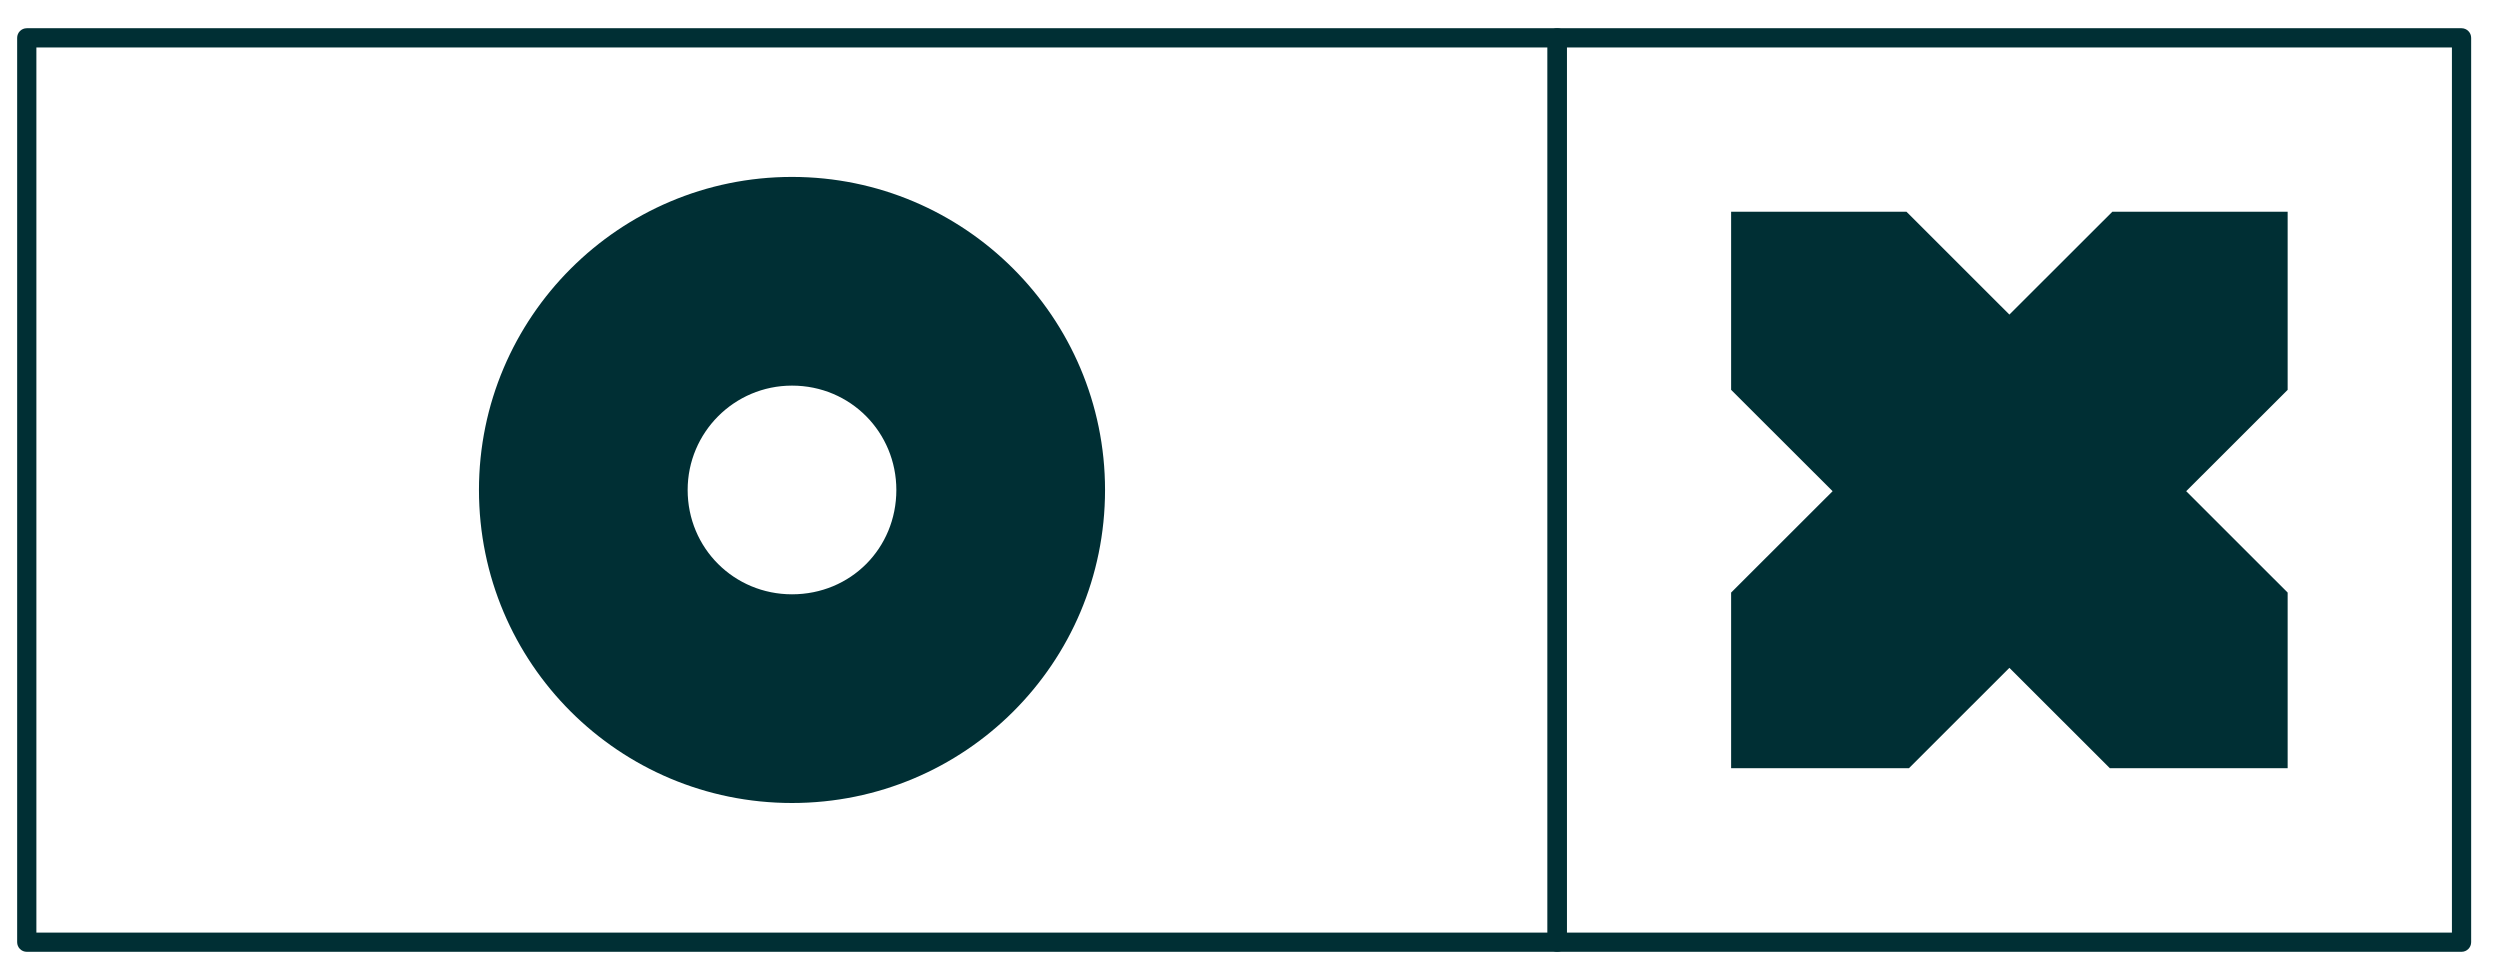 <?xml version="1.0" encoding="UTF-8"?>
<svg width="65px" height="25px" viewBox="0 0 65 25" version="1.1" xmlns="http://www.w3.org/2000/svg" xmlns:xlink="http://www.w3.org/1999/xlink">
    <!-- Generator: Sketch 59.1 (86144) - https://sketch.com -->
    <title>Double_active Copy</title>
    <desc>Created with Sketch.</desc>
    <g id="BRAND-HUB-DESKTOP" stroke="none" stroke-width="1" fill="none" fill-rule="evenodd">
        <g id="Layout-generator" transform="translate(-200, -460)" fill="#002F34">
            <g id="controls" transform="translate(55, 181)">
                <g id="Group-6" transform="translate(0, 241)">
                    <g id="Double_active-Copy" transform="translate(145.696, 38.983)">
                        <g id="Group-5-Copy-2">
                            <polygon id="Path" points="58.783 4.522 54.225 4.522 51.548 7.196 48.872 4.522 44.313 4.522 44.313 9.153 46.952 11.788 44.313 14.424 44.313 18.991 48.936 18.991 51.548 16.381 54.161 18.991 58.783 18.991 58.783 14.424 56.145 11.788 58.783 9.153"></polygon>
                            <g id="Group-2" transform="translate(31.652, 11.757) rotate(-180) translate(-31.652, -11.757) " fill-rule="nonzero">
                                <path d="M63.304,-0.25 C63.442,-0.25 63.554,-0.138 63.554,0 L63.554,23.513 C63.554,23.651 63.442,23.763 63.304,23.763 L23.513,23.763 C23.375,23.763 23.263,23.651 23.263,23.513 L23.263,0 C23.263,-0.138 23.375,-0.25 23.513,-0.25 L63.304,-0.25 Z M23.763,0.25 L23.763,23.263 L63.054,23.263 L63.054,0.25 L23.763,0.25 Z" id="Rectangle-Copy"></path>
                                <path d="M23.513,-0.25 C23.651,-0.25 23.763,-0.138 23.763,0 L23.763,23.513 C23.763,23.651 23.651,23.763 23.513,23.763 L0,23.763 C-0.138,23.763 -0.25,23.651 -0.25,23.513 L-0.25,0 C-0.25,-0.138 -0.138,-0.25 0,-0.25 L23.513,-0.25 Z M23.263,0.25 L0.25,0.25 L0.25,23.263 L23.263,23.263 L23.263,0.25 Z" id="Rectangle"></path>
                            </g>
                        </g>
                        <g id="Group-3-Copy-2" transform="translate(11.757, 3.617)">
                            <path d="M5.426,8.139 C5.426,9.654 6.634,10.852 8.139,10.852 C9.667,10.852 10.852,9.654 10.852,8.139 C10.852,6.647 9.667,5.426 8.139,5.426 C6.634,5.426 5.426,6.647 5.426,8.139 M16.278,8.139 C16.278,12.651 12.628,16.278 8.139,16.278 C3.65,16.278 0,12.651 0,8.139 C0,3.65 3.65,0 8.139,0 C12.628,0 16.278,3.65 16.278,8.139" id="Fill-2-Copy-8"></path>
                        </g>
                    </g>
                </g>
            </g>
        </g>
    </g>
</svg>